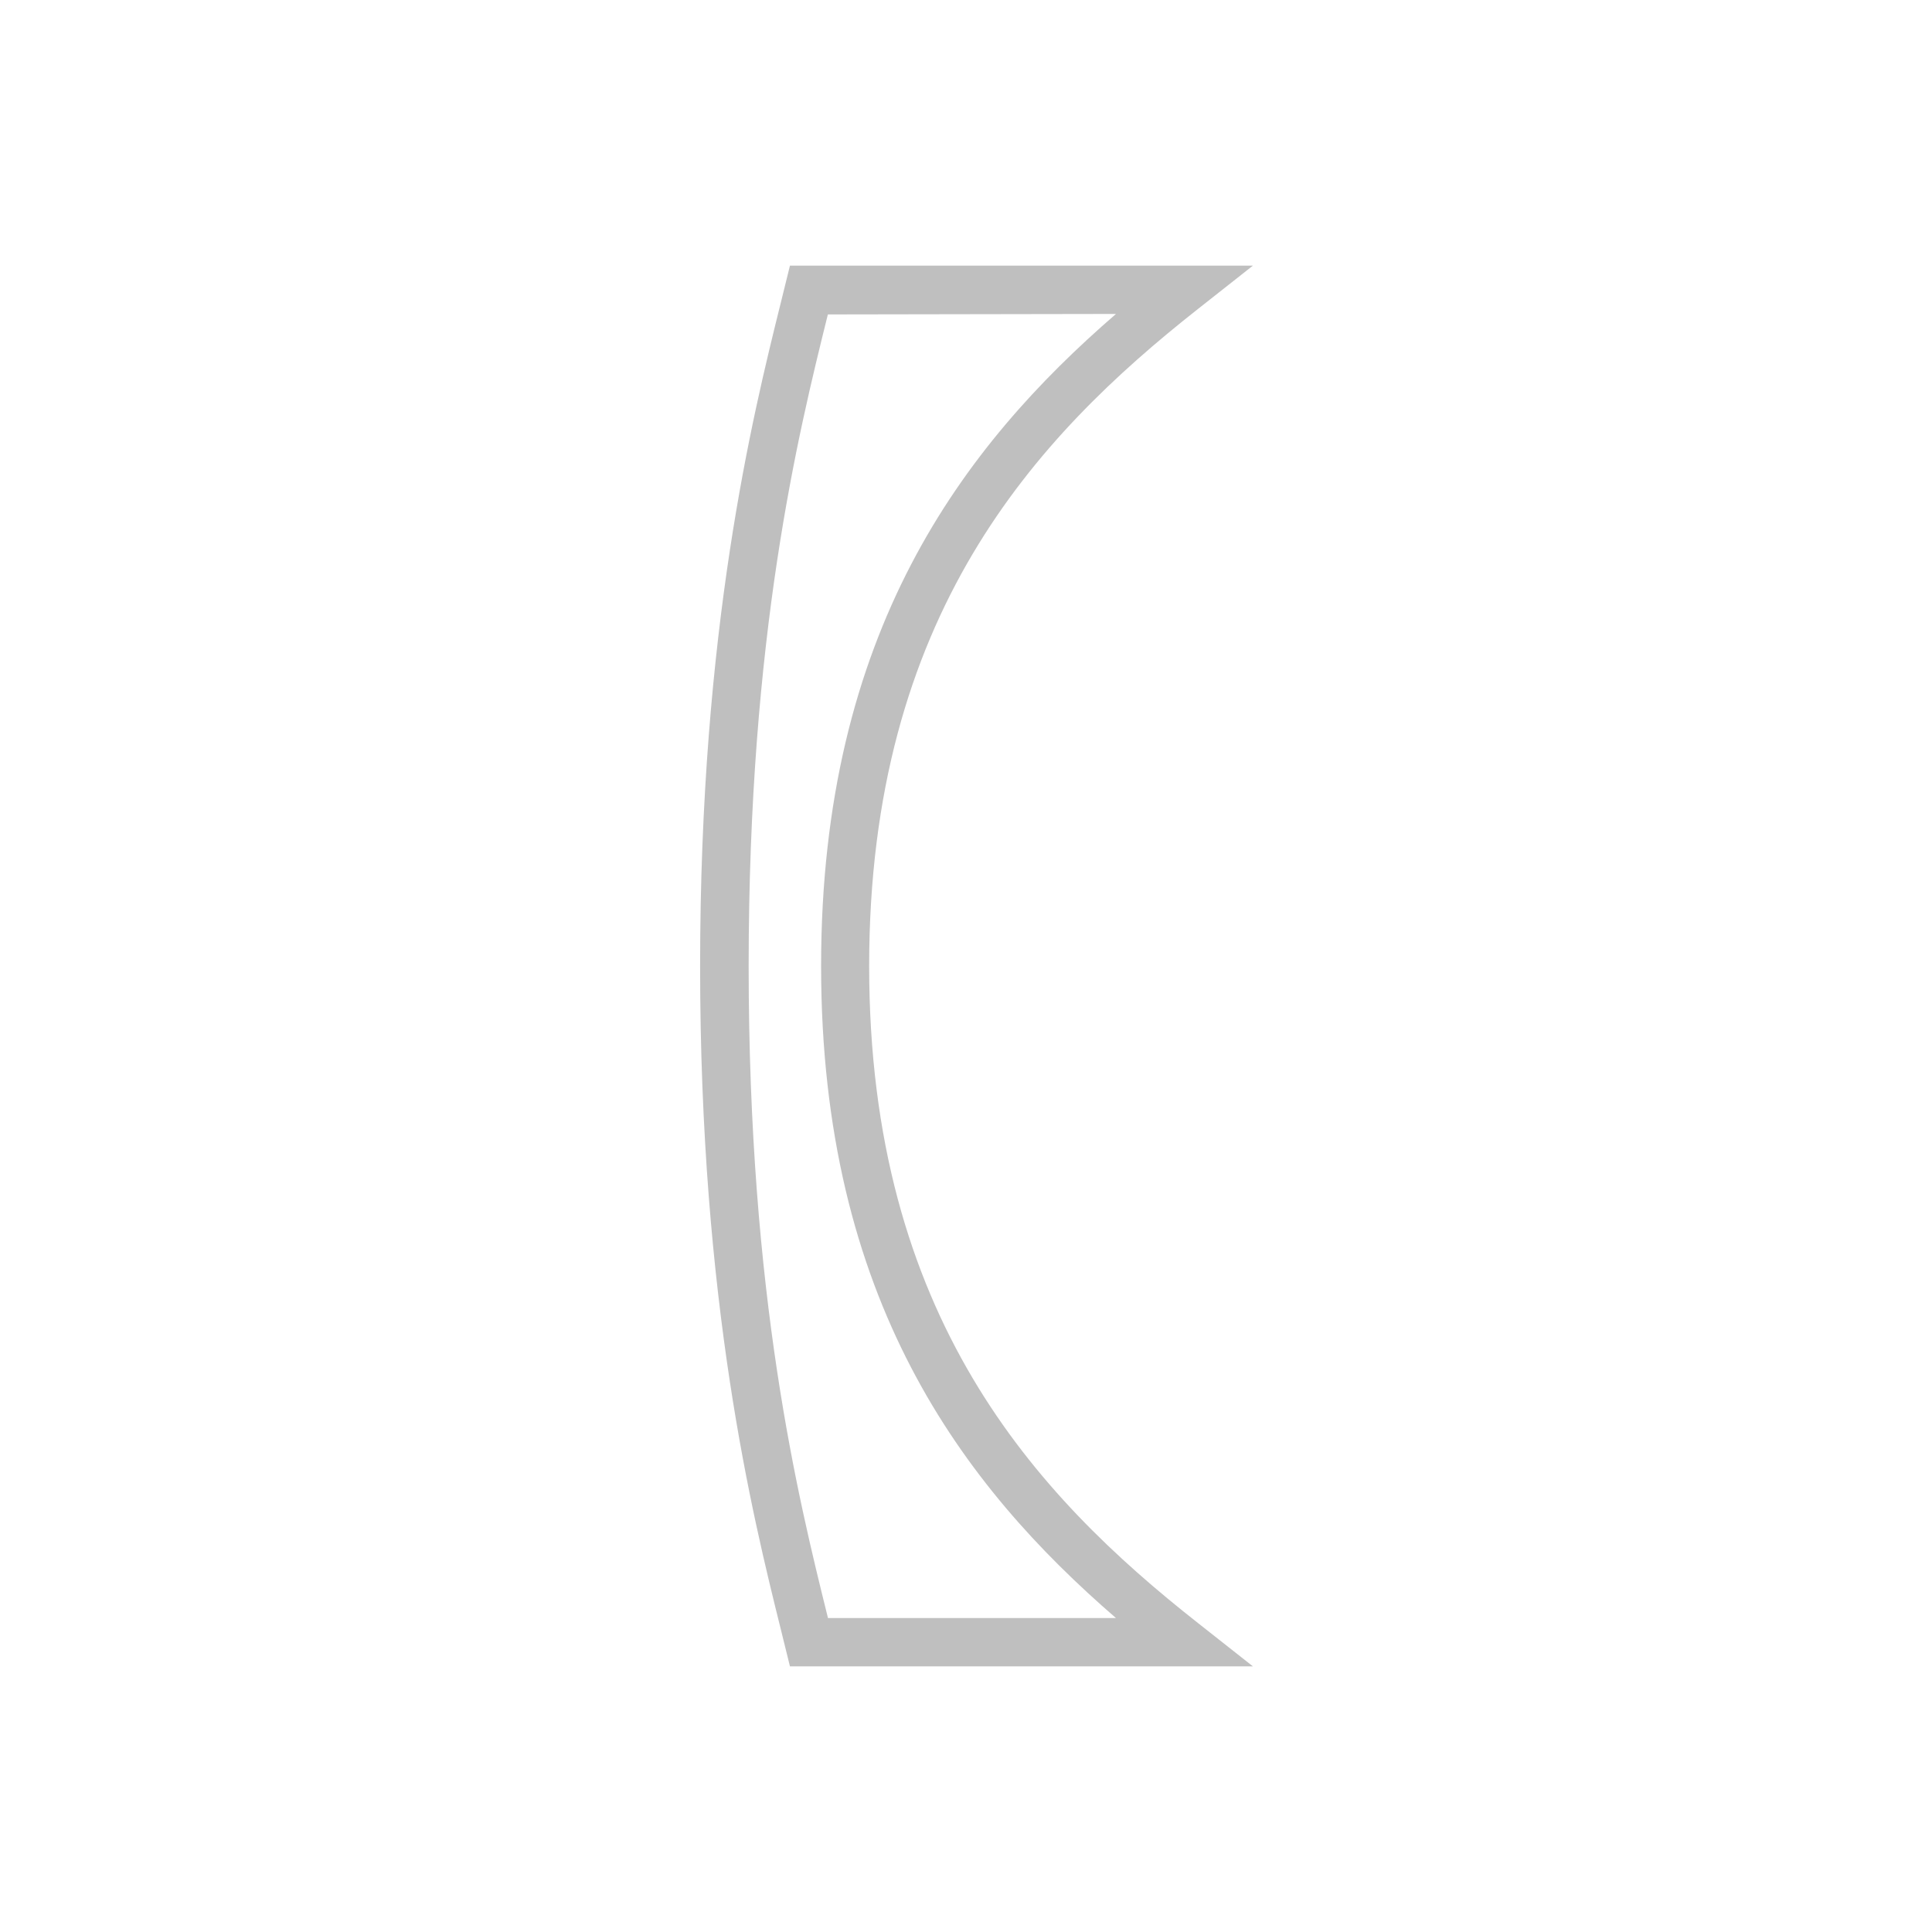 <svg width="80" height="80" viewBox="0 0 80 80" fill="none" xmlns="http://www.w3.org/2000/svg">
<g clip-path="url(#clip0_7772_4215)">
<path d="M51.88 69H32.71L32.33 67.46C31.16 62.75 28.99 53.98 28.99 40C28.99 26.02 31.16 17.25 32.33 12.54L32.71 11H51.88L49.61 12.79C42.87 18.1 35.99 25.48 35.99 40C35.99 54.52 42.87 61.91 49.61 67.21L51.88 69ZM34.28 67H46.21C39.86 61.51 34 53.81 34 40C34 26.19 39.86 18.49 46.21 13L34.28 13.02C33.05 17.98 31 26.27 31 40C31 53.73 33.05 62.02 34.28 66.98V67Z" fill="#BFBFBF"/>
</g>
<defs>
<clipPath id="clip0_7772_4215">
<rect width="80" height="80" fill="white"/>
</clipPath>
</defs>
</svg>
